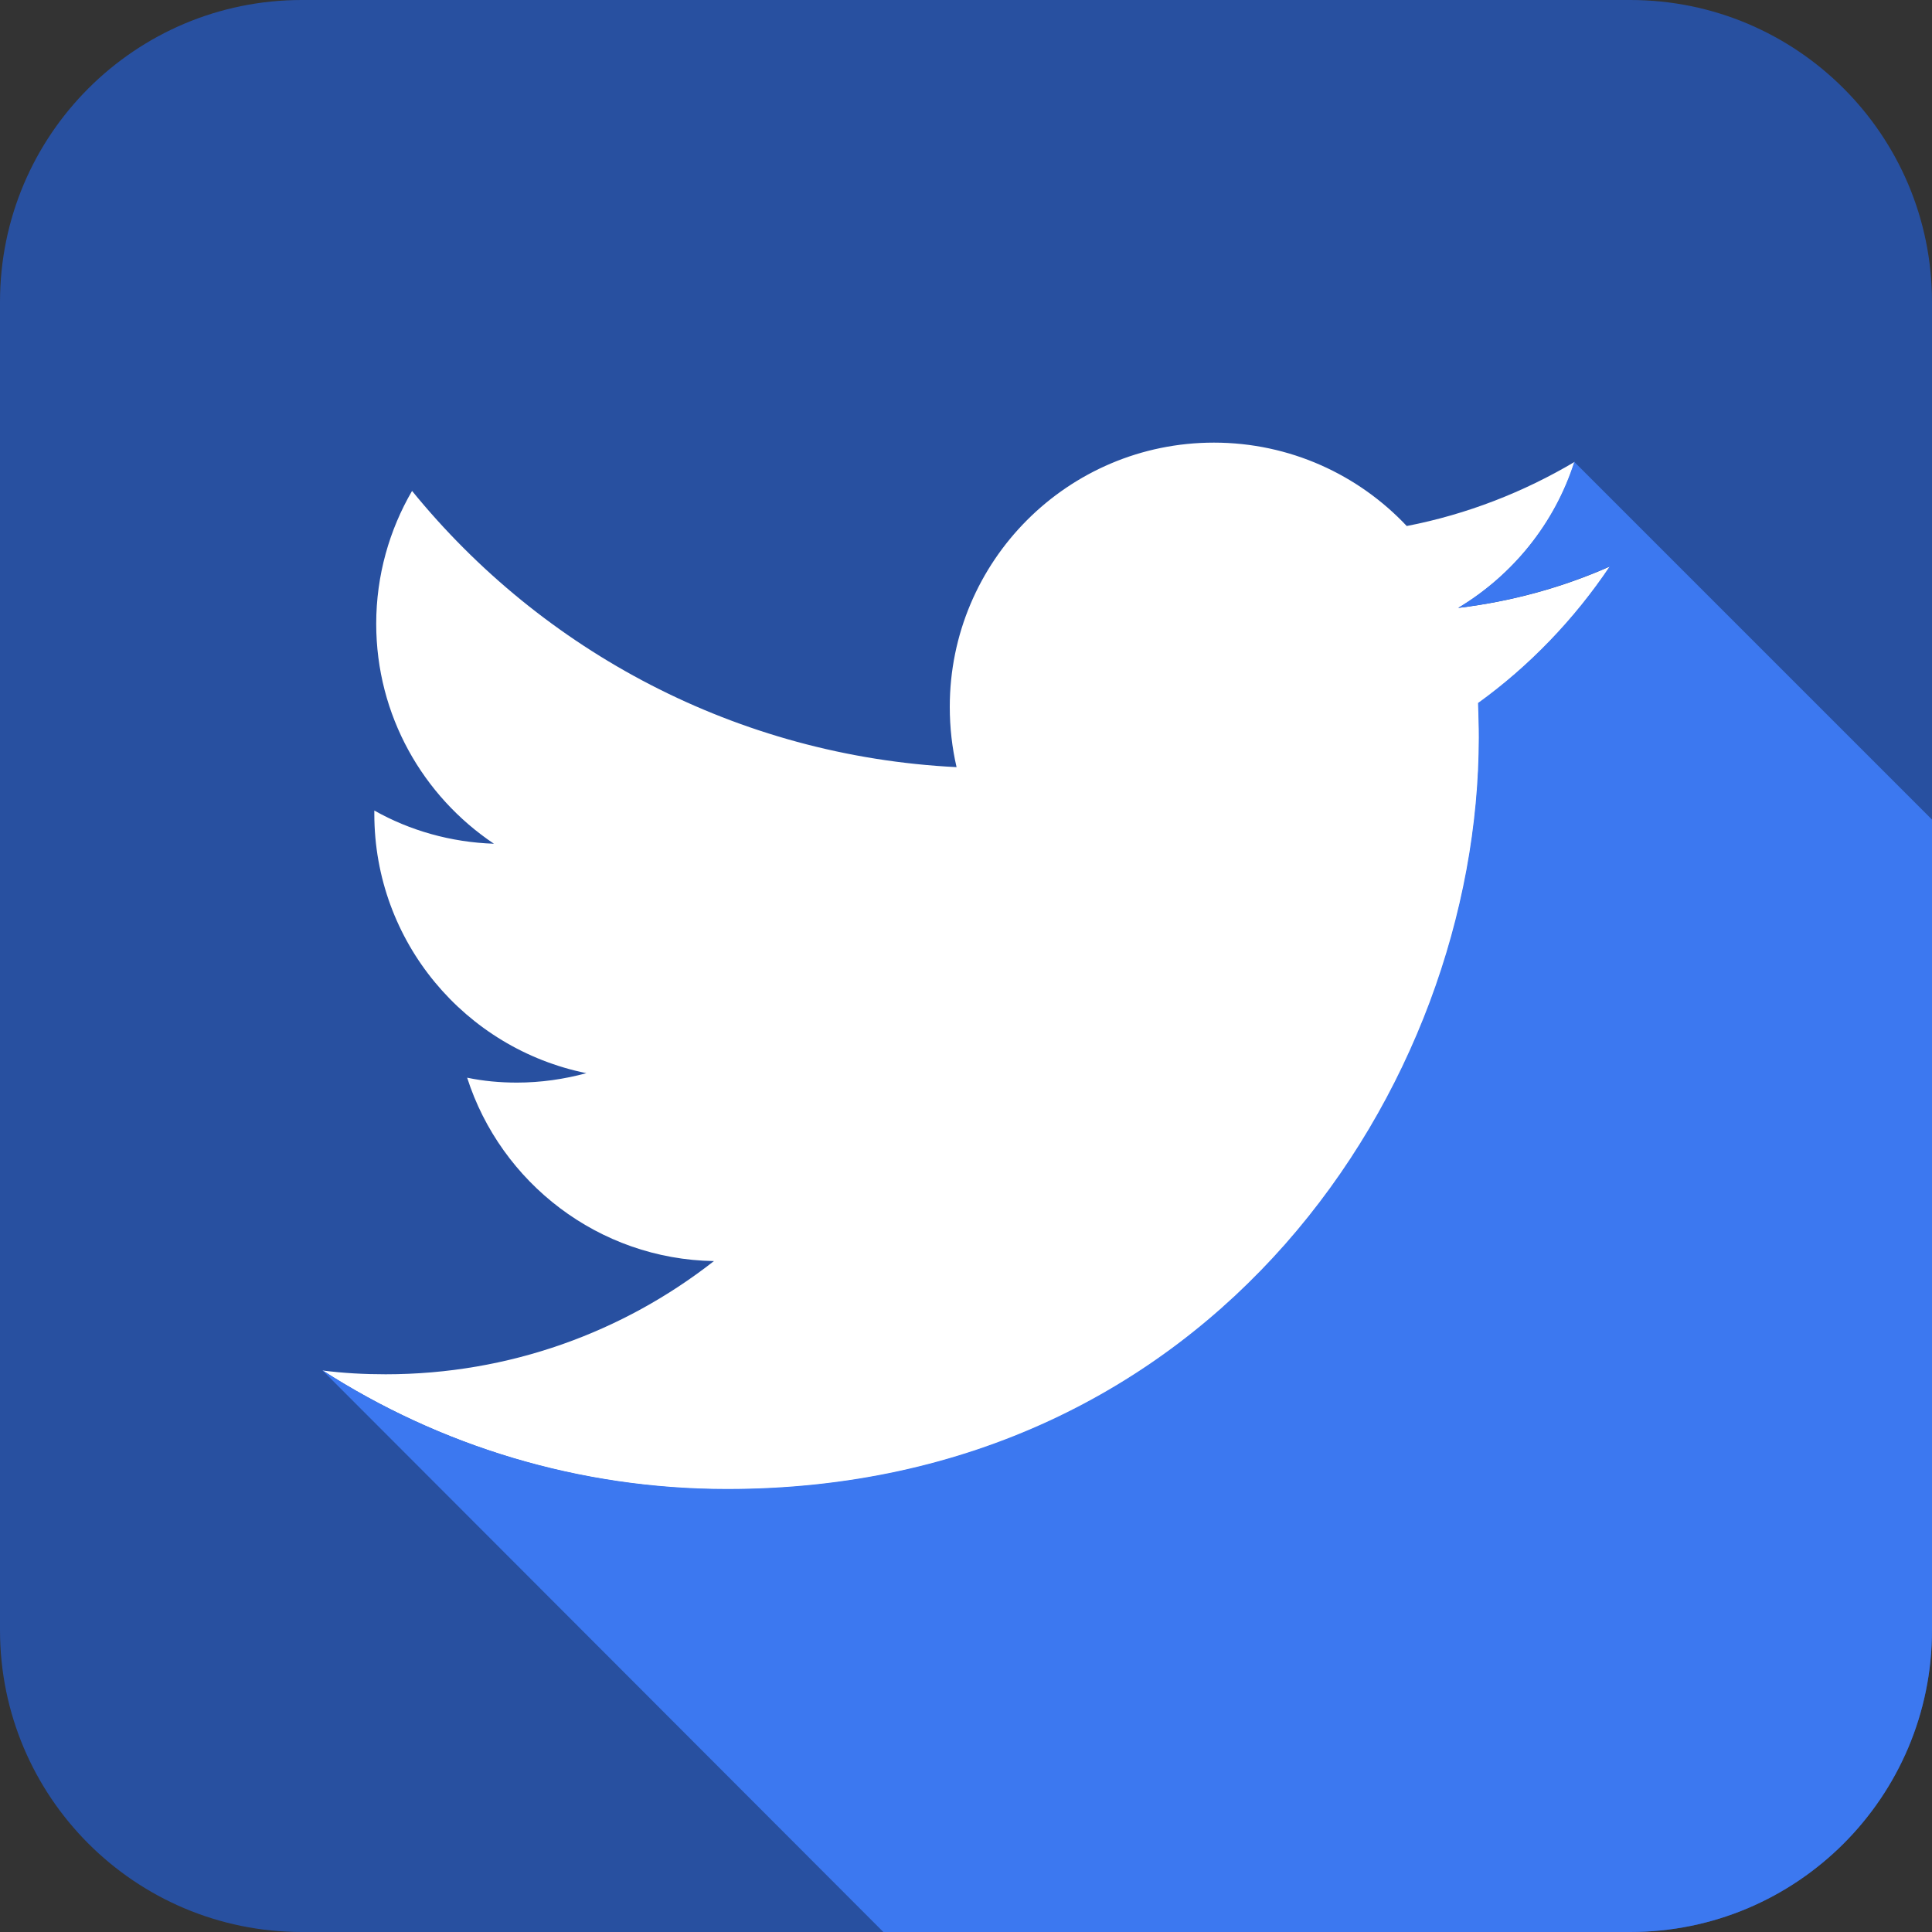 <?xml version="1.0" encoding="utf-8"?>
<!-- Generator: Adobe Illustrator 22.1.0, SVG Export Plug-In . SVG Version: 6.00 Build 0)  -->
<svg version="1.1" id="Layer_1" xmlns="http://www.w3.org/2000/svg" xmlns:xlink="http://www.w3.org/1999/xlink" x="0px" y="0px"
	 viewBox="0 0 512 512" style="enable-background:new 0 0 512 512;" xml:space="preserve">
<rect x="0" y="0" width="512" height="512" fill="#333333" stroke="none"/>
<style type="text/css">
	.st0{fill:#FFFFFF;}
	.st1{fill:#2850A0;}
	.st2{fill:#3C78F0;}
</style>
<path class="st0" d="M295.4,1354.6L295.4,1354.6C295.4,1354.6,295.4,1354.6,295.4,1354.6C295.4,1354.6,295.4,1354.6,295.4,1354.6z"
	/>
<path class="st1" d="M512,432c0,44.2-35.8,80-80,80H80c-44.2,0-80-35.8-80-80V80C0,35.8,35.8,0,80,0h352c44.2,0,80,35.8,80,80V432z"
	/>
<path class="st0" d="M426.7,150.1c-12.6,5.6-26.1,9.3-40.2,11c14.5-8.7,25.6-22.4,30.8-38.7c-13.5,8-28.5,13.9-44.5,17
	c-12.8-13.6-31-22.1-51.1-22.1c-38.7,0-70,31.4-70,70c0,5.5,0.6,10.8,1.8,16c-58.2-2.9-109.8-30.8-144.3-73.2
	c-6,10.3-9.5,22.4-9.5,35.2c0,24.3,12.4,45.7,31.2,58.3c-11.5-0.4-22.3-3.5-31.7-8.8c0,0.3,0,0.6,0,0.9c0,33.9,24.1,62.2,56.2,68.7
	c-5.9,1.6-12.1,2.5-18.4,2.5c-4.5,0-8.9-0.4-13.2-1.3c8.9,27.8,34.8,48.1,65.4,48.6c-24,18.8-54.2,30-87,30c-5.7,0-11.2-0.3-16.7-1
	c31,19.9,67.8,31.5,107.3,31.5c128.8,0,199.2-106.7,199.2-199.2c0-3-0.1-6.1-0.2-9.1C405.4,176.5,417.3,164.2,426.7,150.1z"/>
<path class="st2" d="M234.1,512H432c44.2,0,80-35.8,80-80V217.2l-94.8-94.8c-5.2,16.3-16.3,30-30.8,38.7c14.2-1.7,27.7-5.5,40.2-11
	c-9.4,14-21.3,26.4-34.9,36.2c0.1,3,0.2,6,0.2,9.1c0,92.5-70.4,199.2-199.2,199.2c-39.5,0-76.4-11.6-107.3-31.5"/>
</svg>
